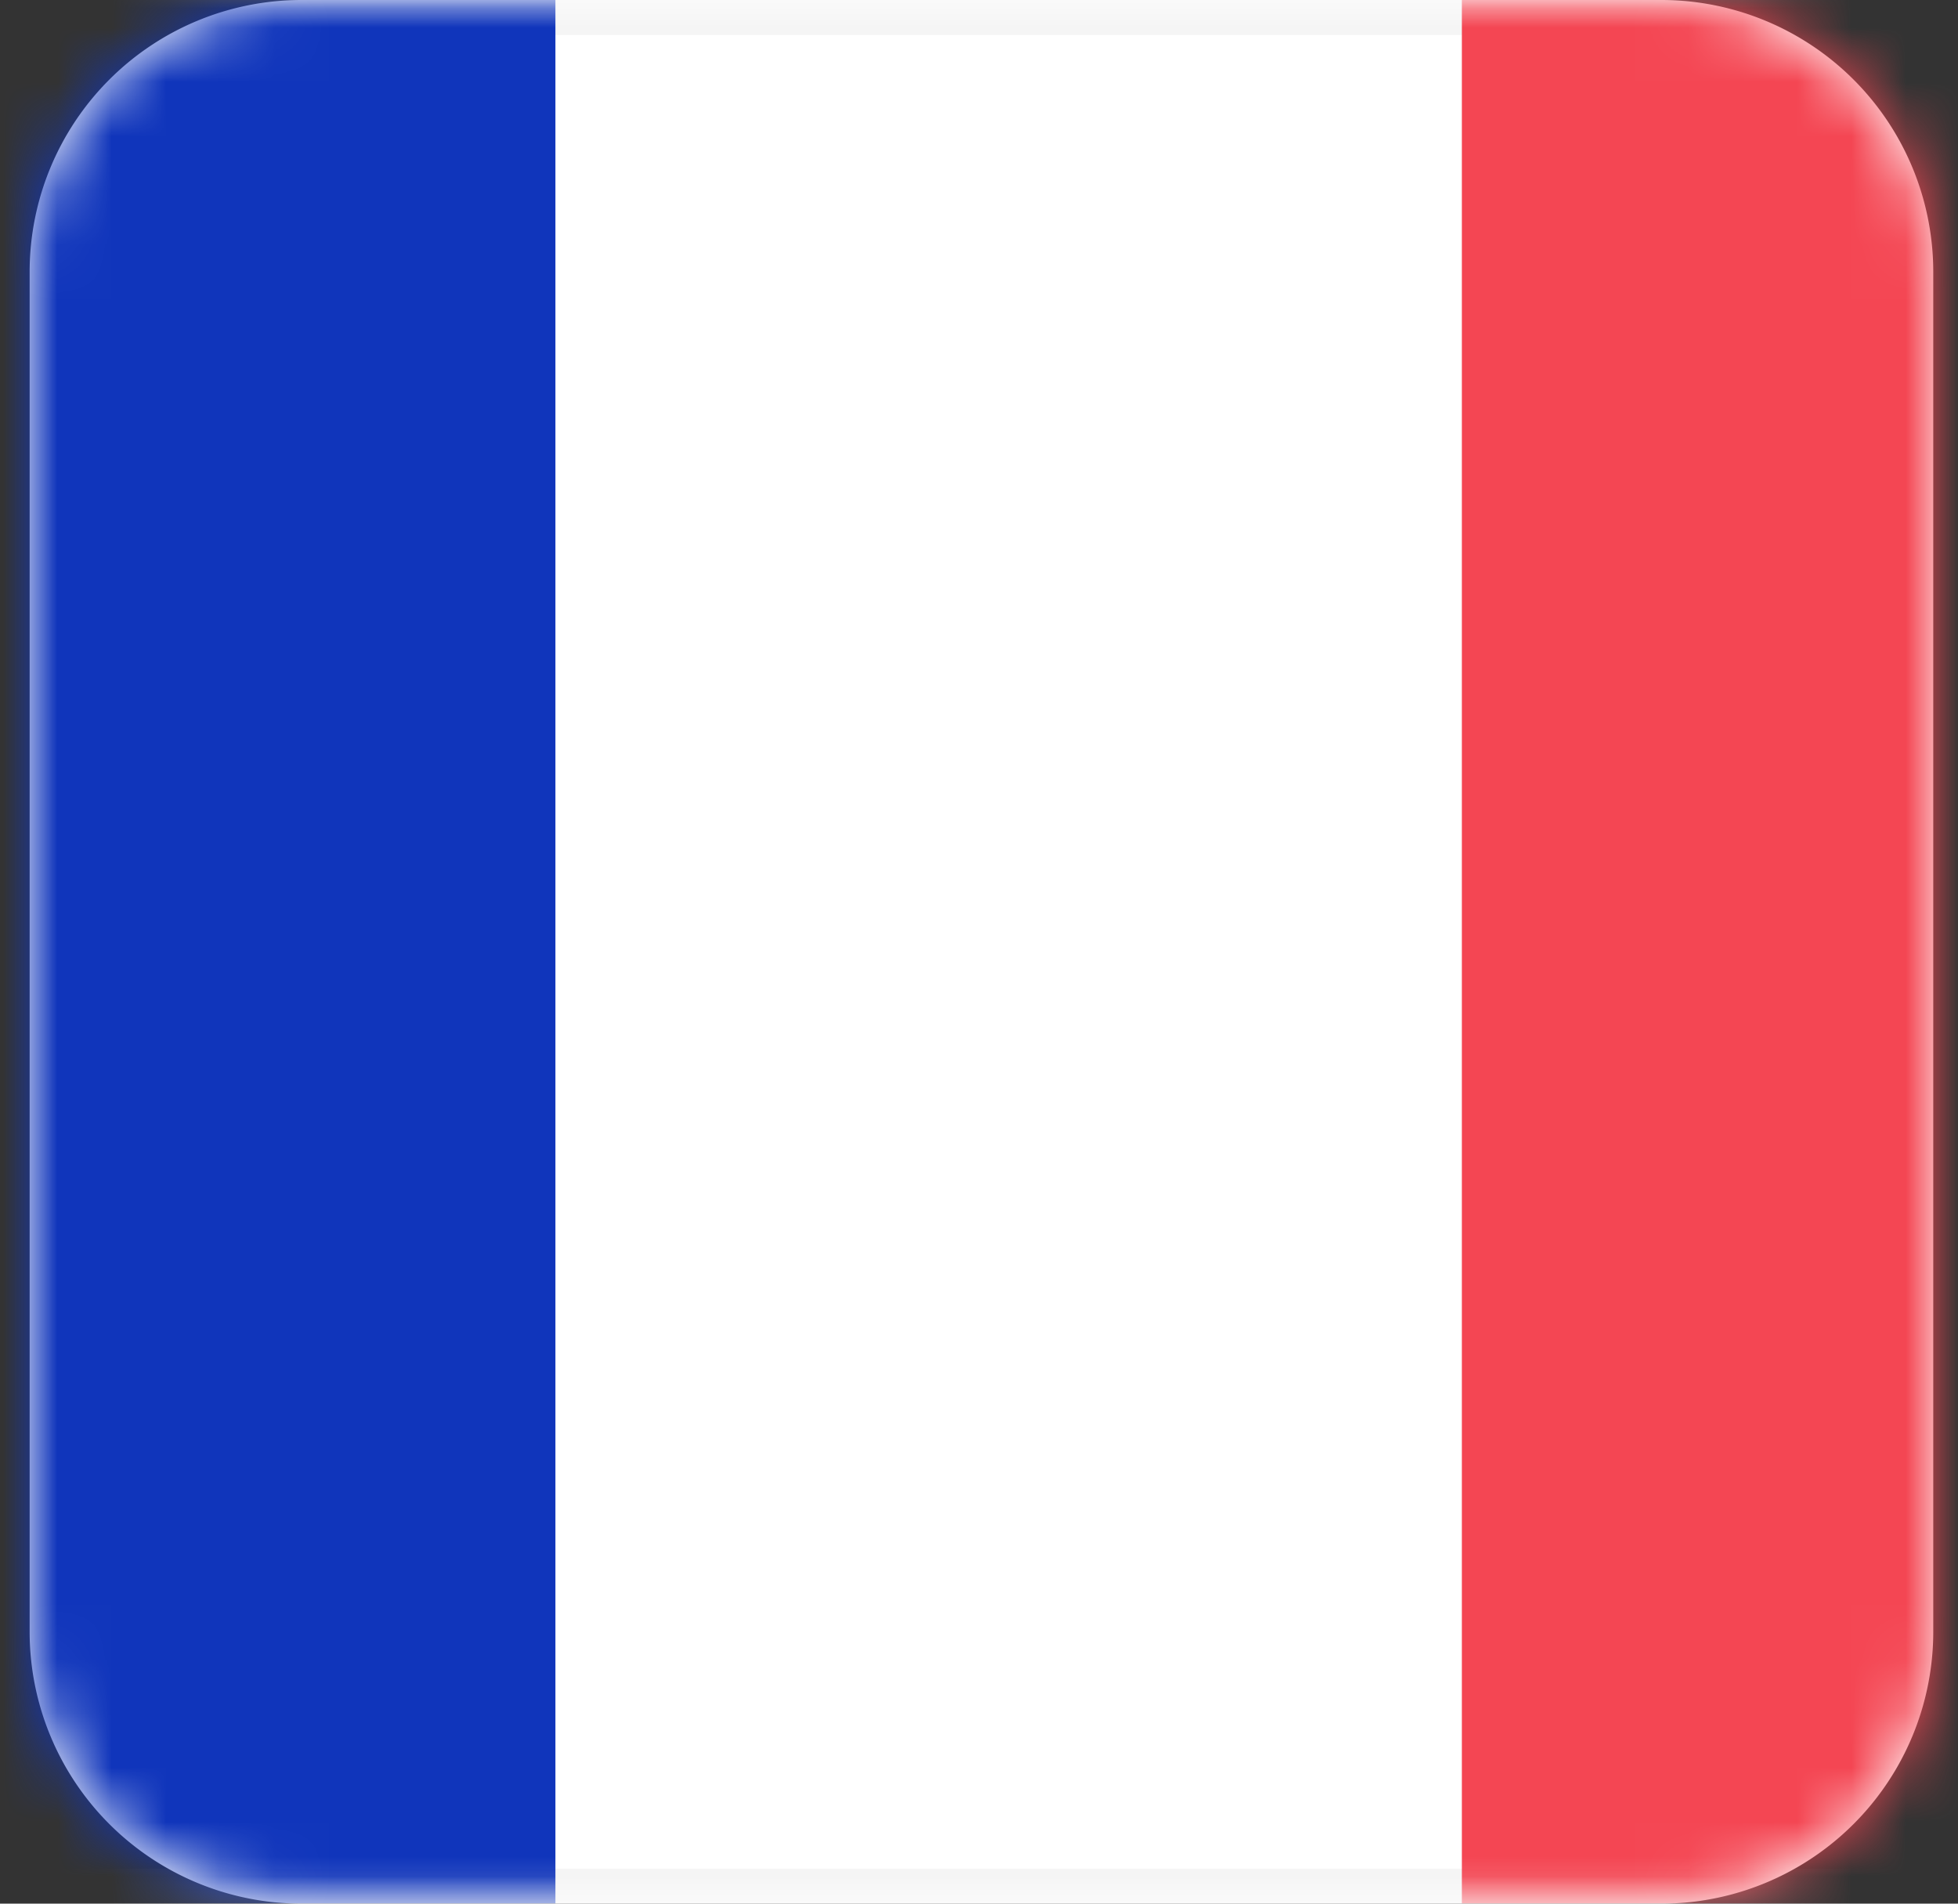 <svg xmlns="http://www.w3.org/2000/svg" xmlns:xlink="http://www.w3.org/1999/xlink" width="36" height="35" viewBox="0 0 36 35"><rect x="0" y="0" width="36" height="35" fill="#333333" stroke="none"/><defs><rect id="w73asga3fc" x="0" y="0" width="50" height="35.714" rx="4"></rect><path d="M5 35a5 5 0 0 1-5-5V5a5 5 0 0 1 5-5h25a5 5 0 0 1 5 5v25a5 5 0 0 1-5 5H5z" id="vjohmrdx1a"></path></defs><g transform="translate(.545)" fill="none" fill-rule="evenodd"><mask id="kvk1xhkj5b" fill="#fff"><use xlink:href="#vjohmrdx1a"></use></mask><use fill="#FFF" xlink:href="#vjohmrdx1a"></use><g mask="url(#kvk1xhkj5b)"><g transform="translate(-7 -.357)"><mask id="oiyyu6kxid" fill="#fff"><use xlink:href="#w73asga3fc"></use></mask><rect stroke="#F5F5F5" x=".5" y=".5" width="49" height="34.714" rx="4"></rect><path fill="#F44653" mask="url(#oiyyu6kxid)" d="M33.333 0H50v35.714H33.333z"></path><path fill="#1035BB" mask="url(#oiyyu6kxid)" d="M0 0h16.667v35.714H0z"></path></g></g></g></svg>